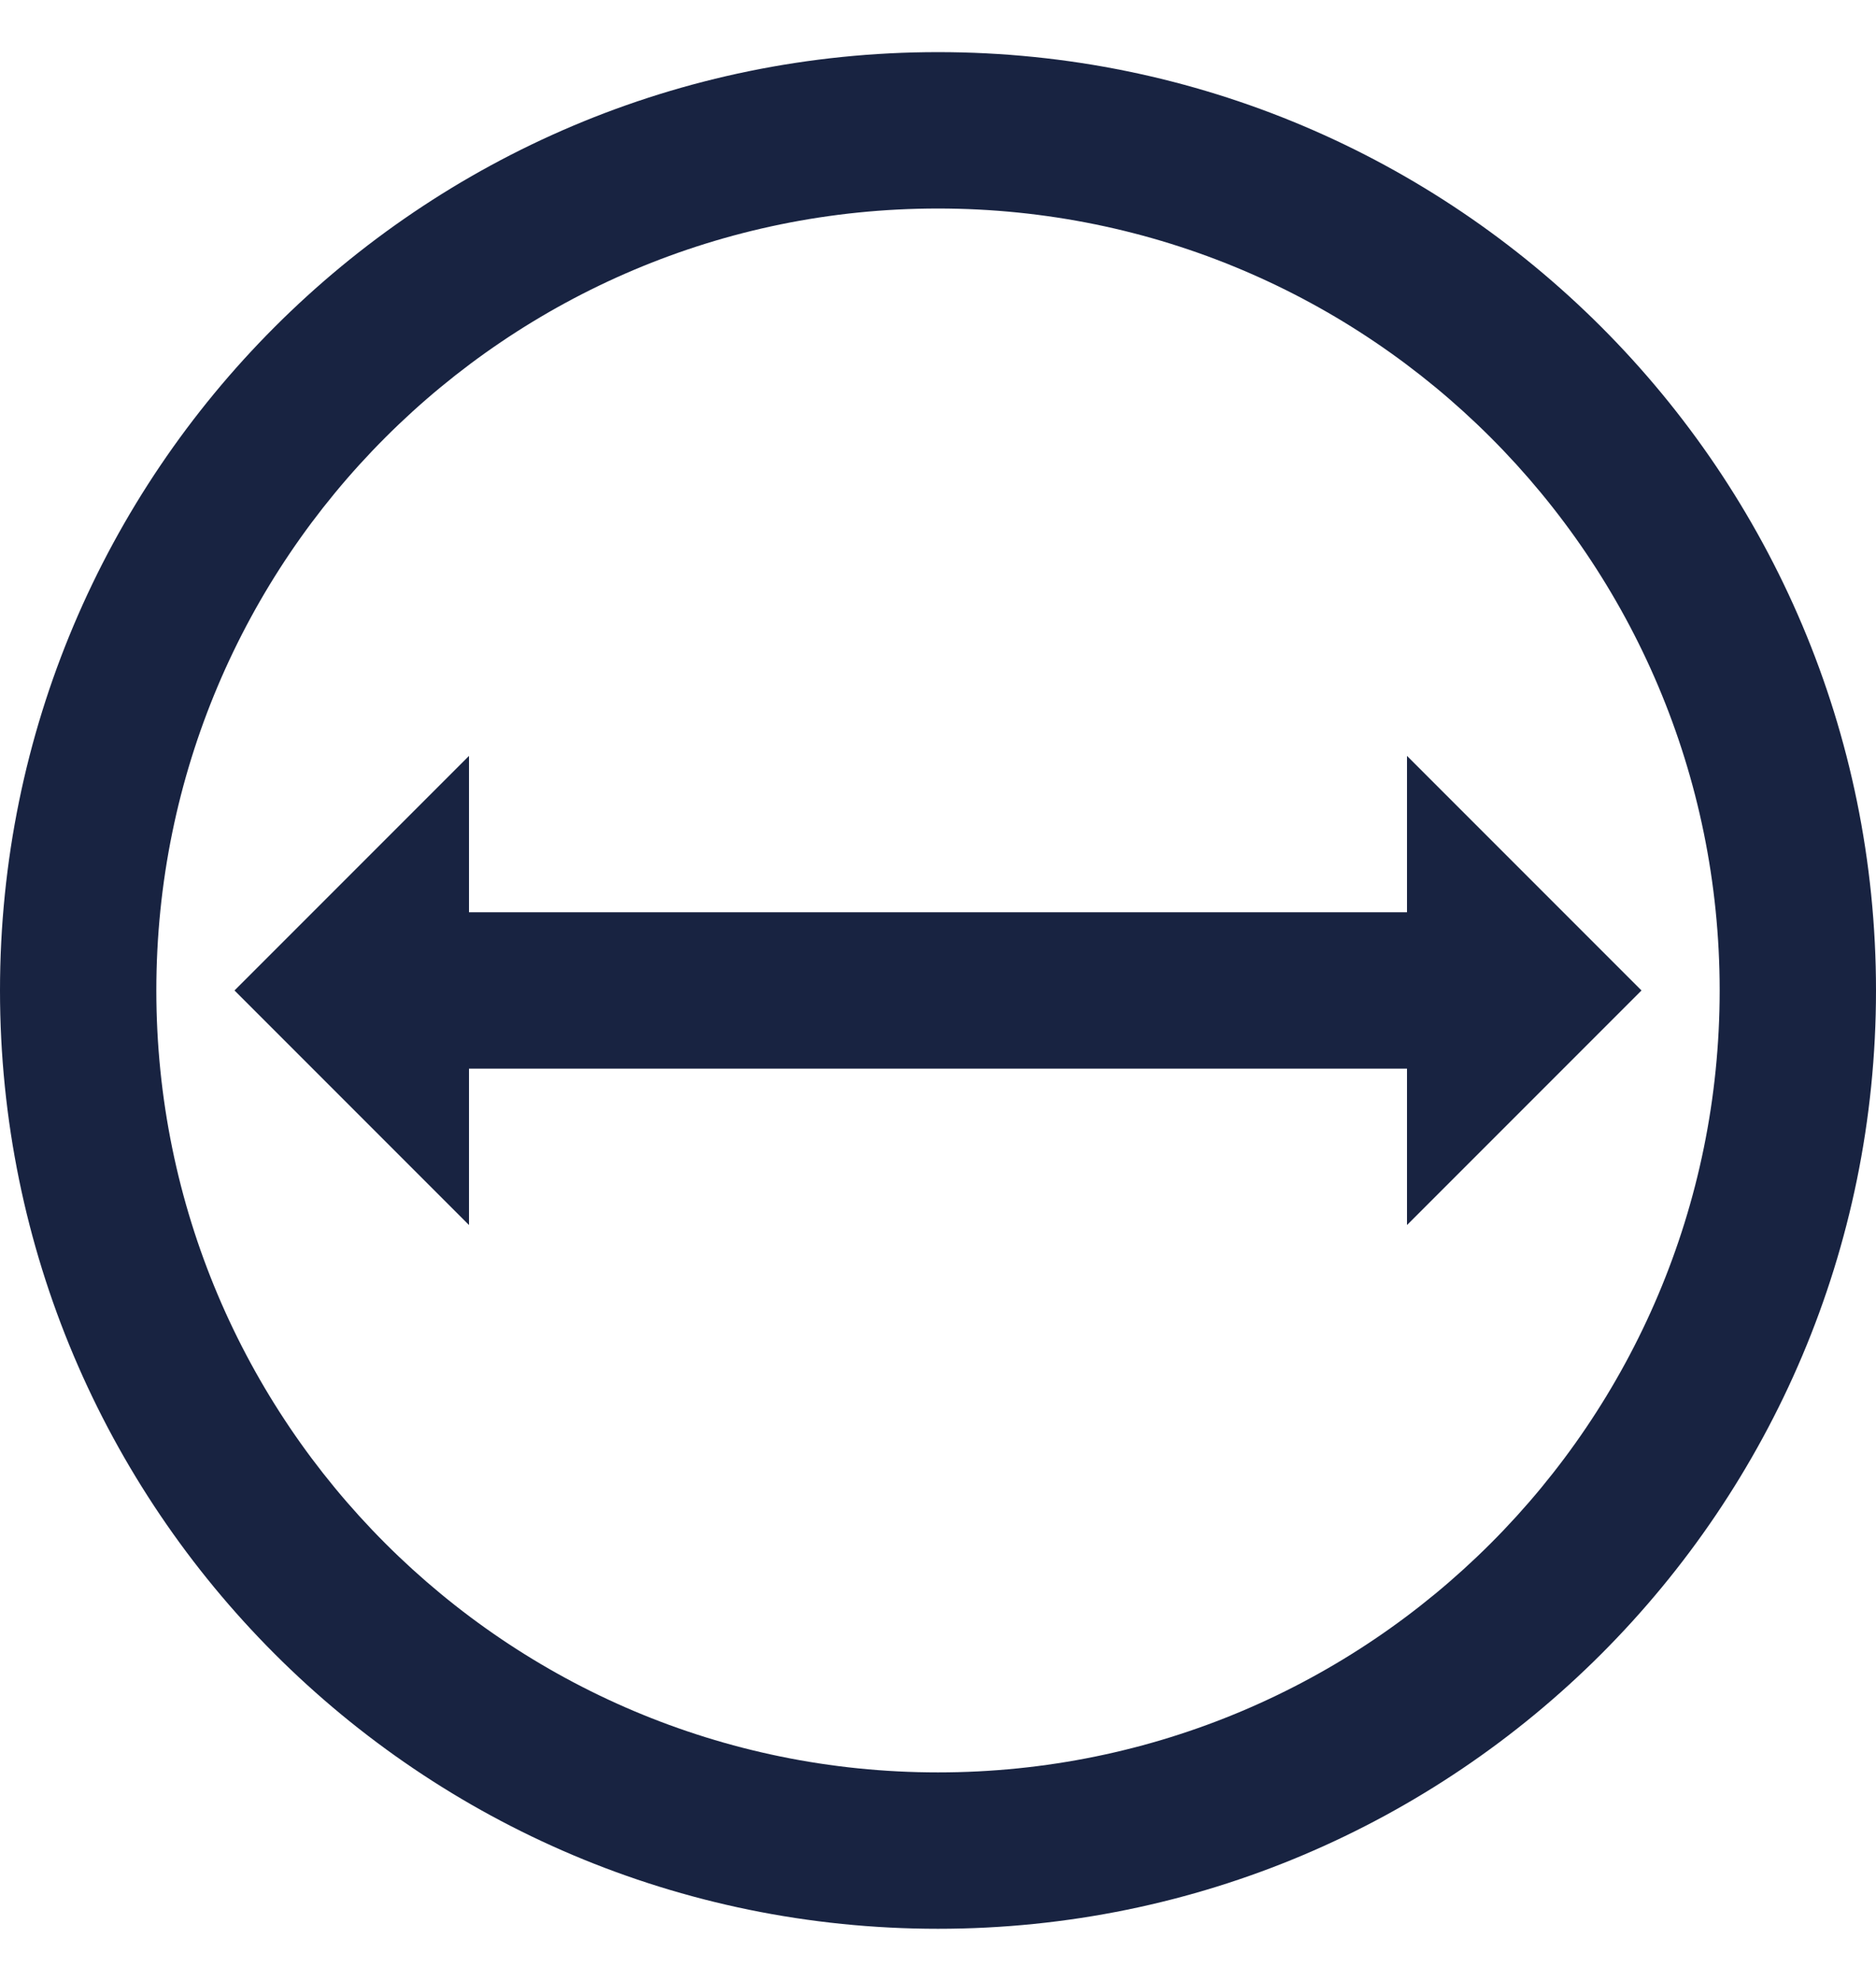 <svg width="18" height="19" viewBox="0 0 18 19" fill="none" xmlns="http://www.w3.org/2000/svg">
<g clip-path="url(#clip0)">
<path fill-rule="evenodd" clip-rule="evenodd" d="M4.5 7.25L2.25 9.5L4.5 11.75V10.25H13.5V11.75L15.75 9.5L13.5 7.25V8.75H4.5V7.25Z" fill="#182341"/>
<path fill-rule="evenodd" clip-rule="evenodd" d="M9 18.5C13.971 18.5 18 14.471 18 9.5C18 4.529 13.971 0.5 9 0.5C4.029 0.5 0 4.529 0 9.5C0 14.471 4.029 18.5 9 18.5ZM9 17C13.142 17 16.5 13.642 16.5 9.5C16.5 5.358 13.142 2 9 2C4.858 2 1.5 5.358 1.5 9.5C1.5 13.642 4.858 17 9 17Z" fill="#182341"/>
</g>
<defs>
<clipPath id="clip0">
<rect width="18" height="18" fill="white" transform="translate(0 0.5)"/>
</clipPath>
</defs>
</svg>